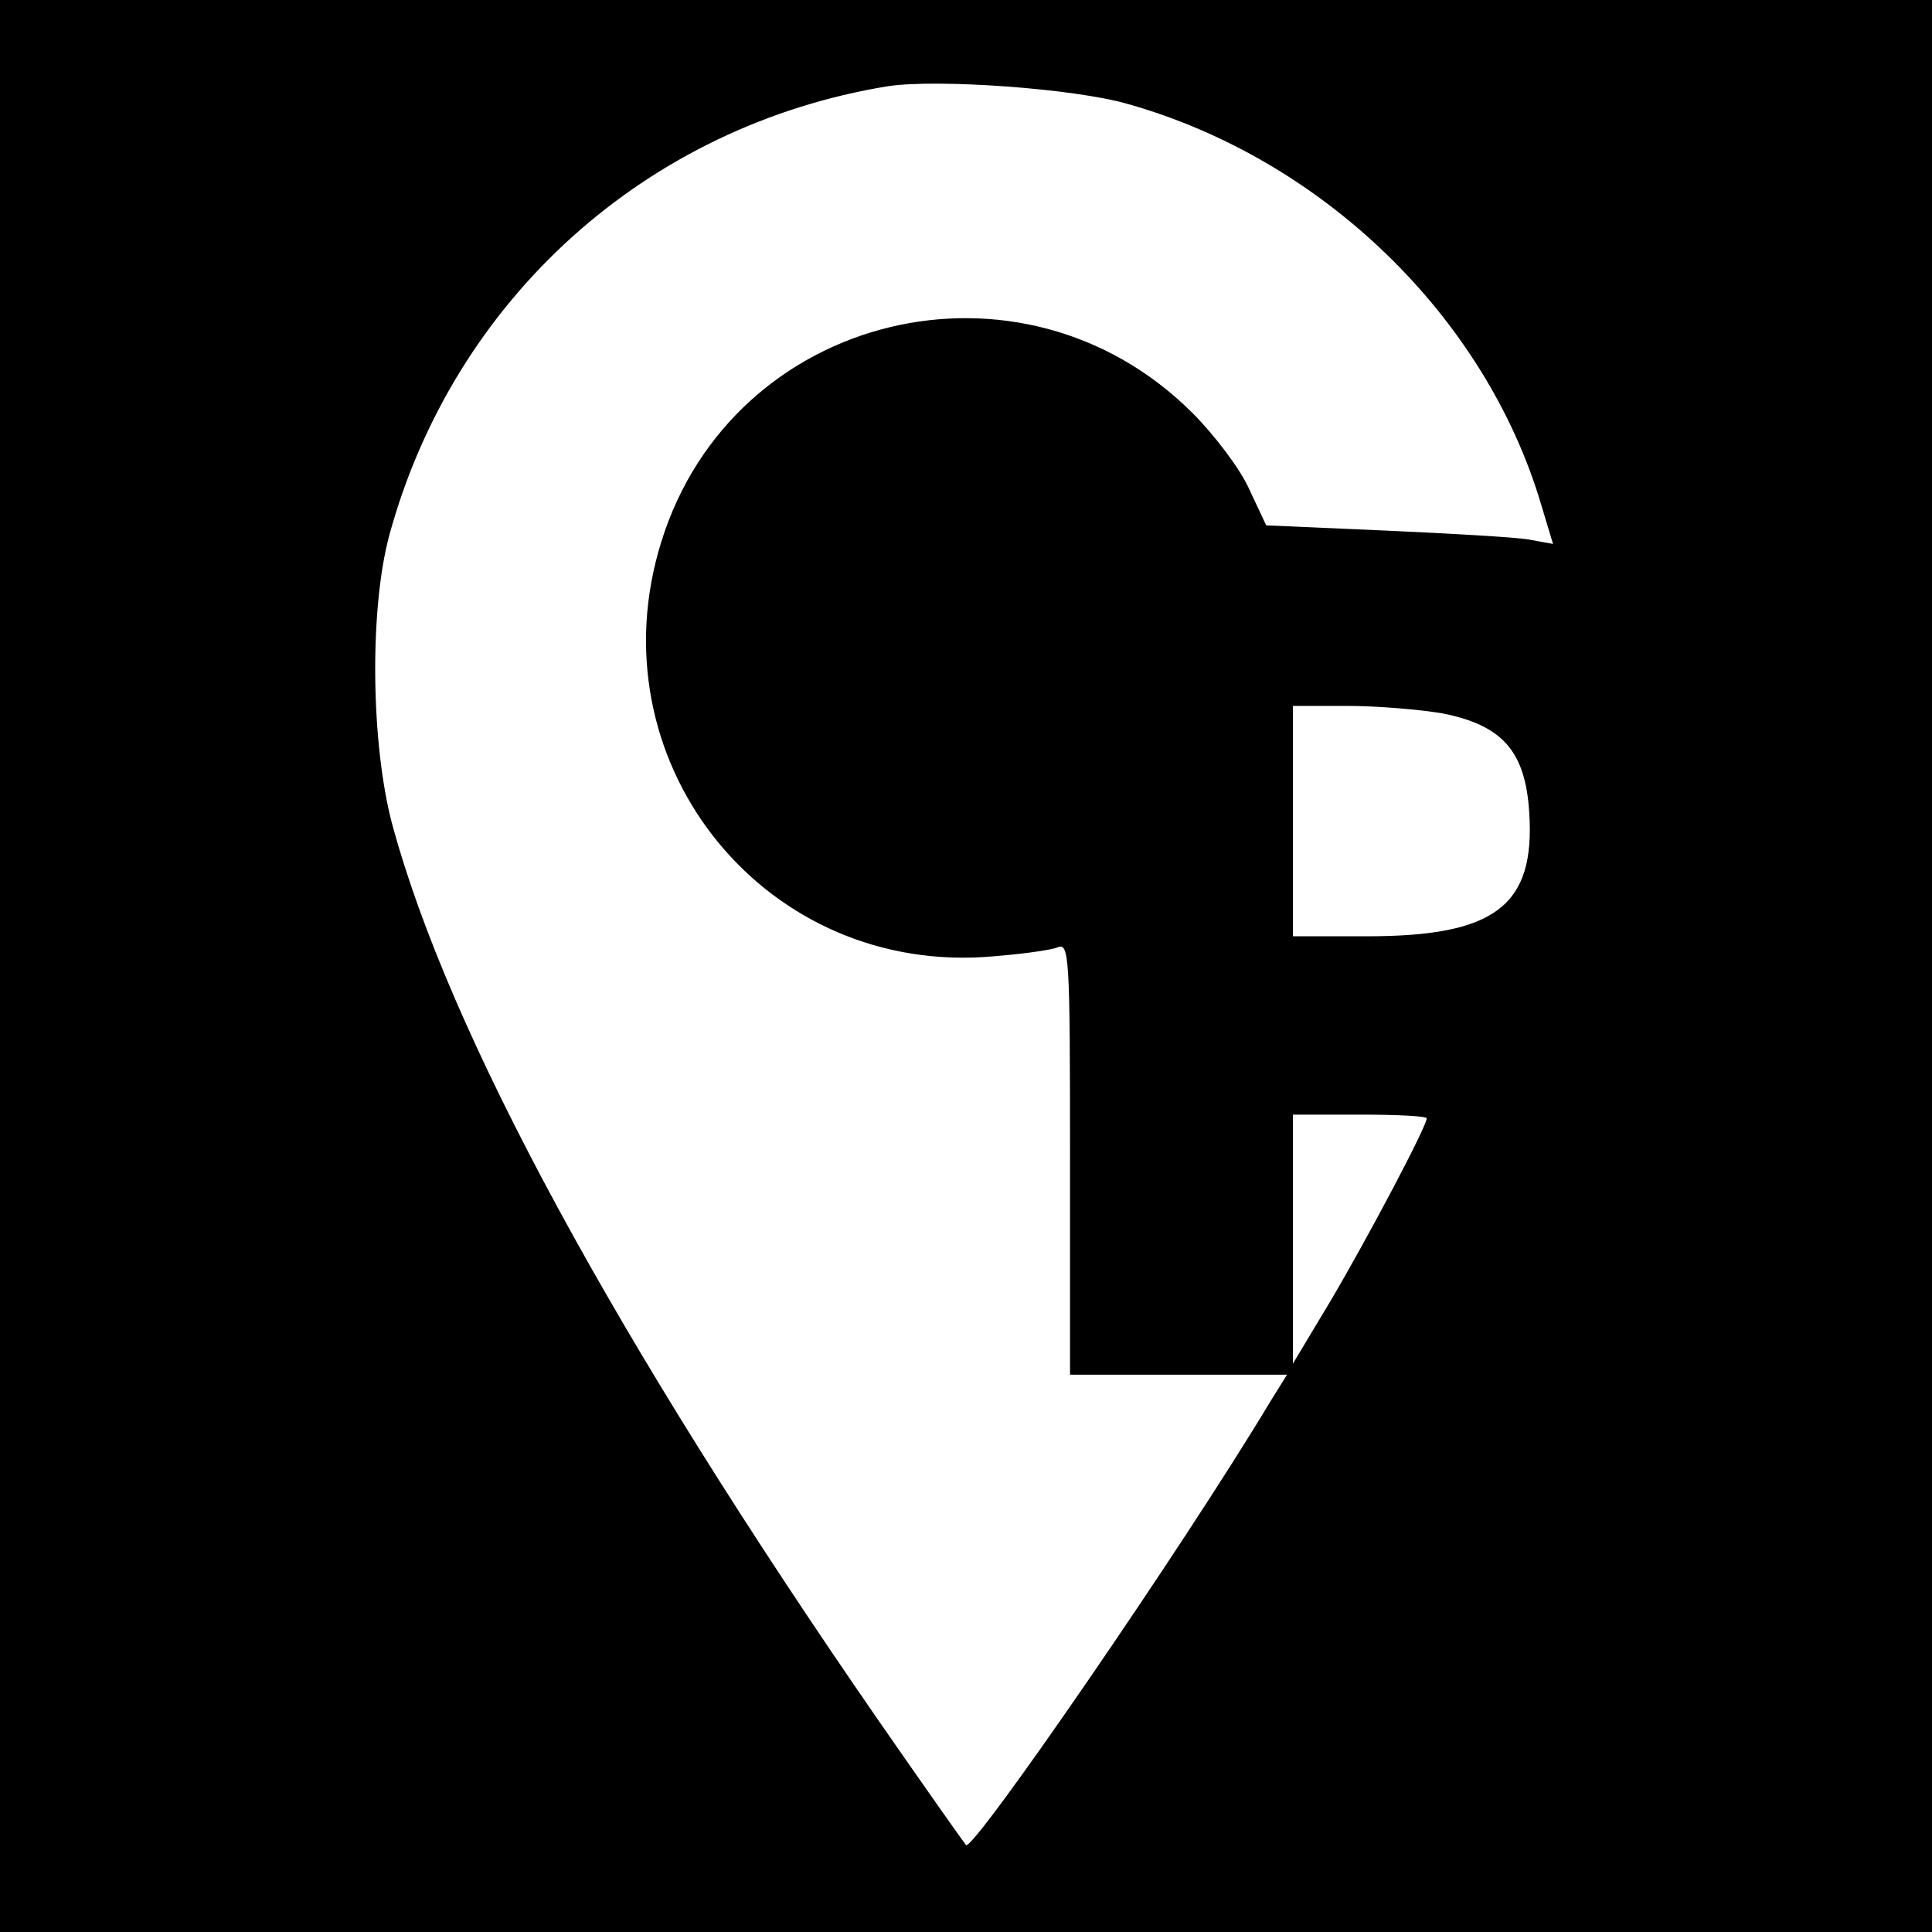 <?xml version="1.0" standalone="no"?>
<!DOCTYPE svg PUBLIC "-//W3C//DTD SVG 20010904//EN"
 "http://www.w3.org/TR/2001/REC-SVG-20010904/DTD/svg10.dtd">
<svg version="1.0" xmlns="http://www.w3.org/2000/svg"
 width="260pt" height="260pt" viewBox="0 0 260 260"
 preserveAspectRatio="xMidYMid meet">
<g transform="translate(0,260) scale(0.1,-0.1)"
fill="#000000" stroke="none">
<path d="M0 1300 l0 -1300 1300 0 1300 0 0 1300 0 1300 -1300 0 -1300 0 0
-1300z m1518 1160 c262 -74 481 -286 556 -539 l16 -53 -33 6 c-17 3 -104 8
-193 12 l-160 7 -23 49 c-12 27 -47 73 -76 102 -230 230 -619 136 -715 -173
-91 -291 131 -577 433 -559 45 3 90 9 100 13 16 7 17 -11 17 -284 l0 -291 146
0 146 0 -23 -37 c-117 -195 -400 -606 -409 -596 -4 5 -57 80 -118 168 -354
512 -578 925 -654 1205 -29 109 -31 290 -4 390 87 318 346 551 671 604 66 10
251 -3 323 -24z m423 -820 c81 -16 112 -51 117 -134 8 -125 -46 -166 -218
-166 l-100 0 0 155 0 155 74 0 c40 0 98 -5 127 -10z m-21 -545 c0 -11 -80
-162 -129 -245 l-51 -85 0 168 0 167 90 0 c50 0 90 -2 90 -5z"/>
</g>
</svg>
